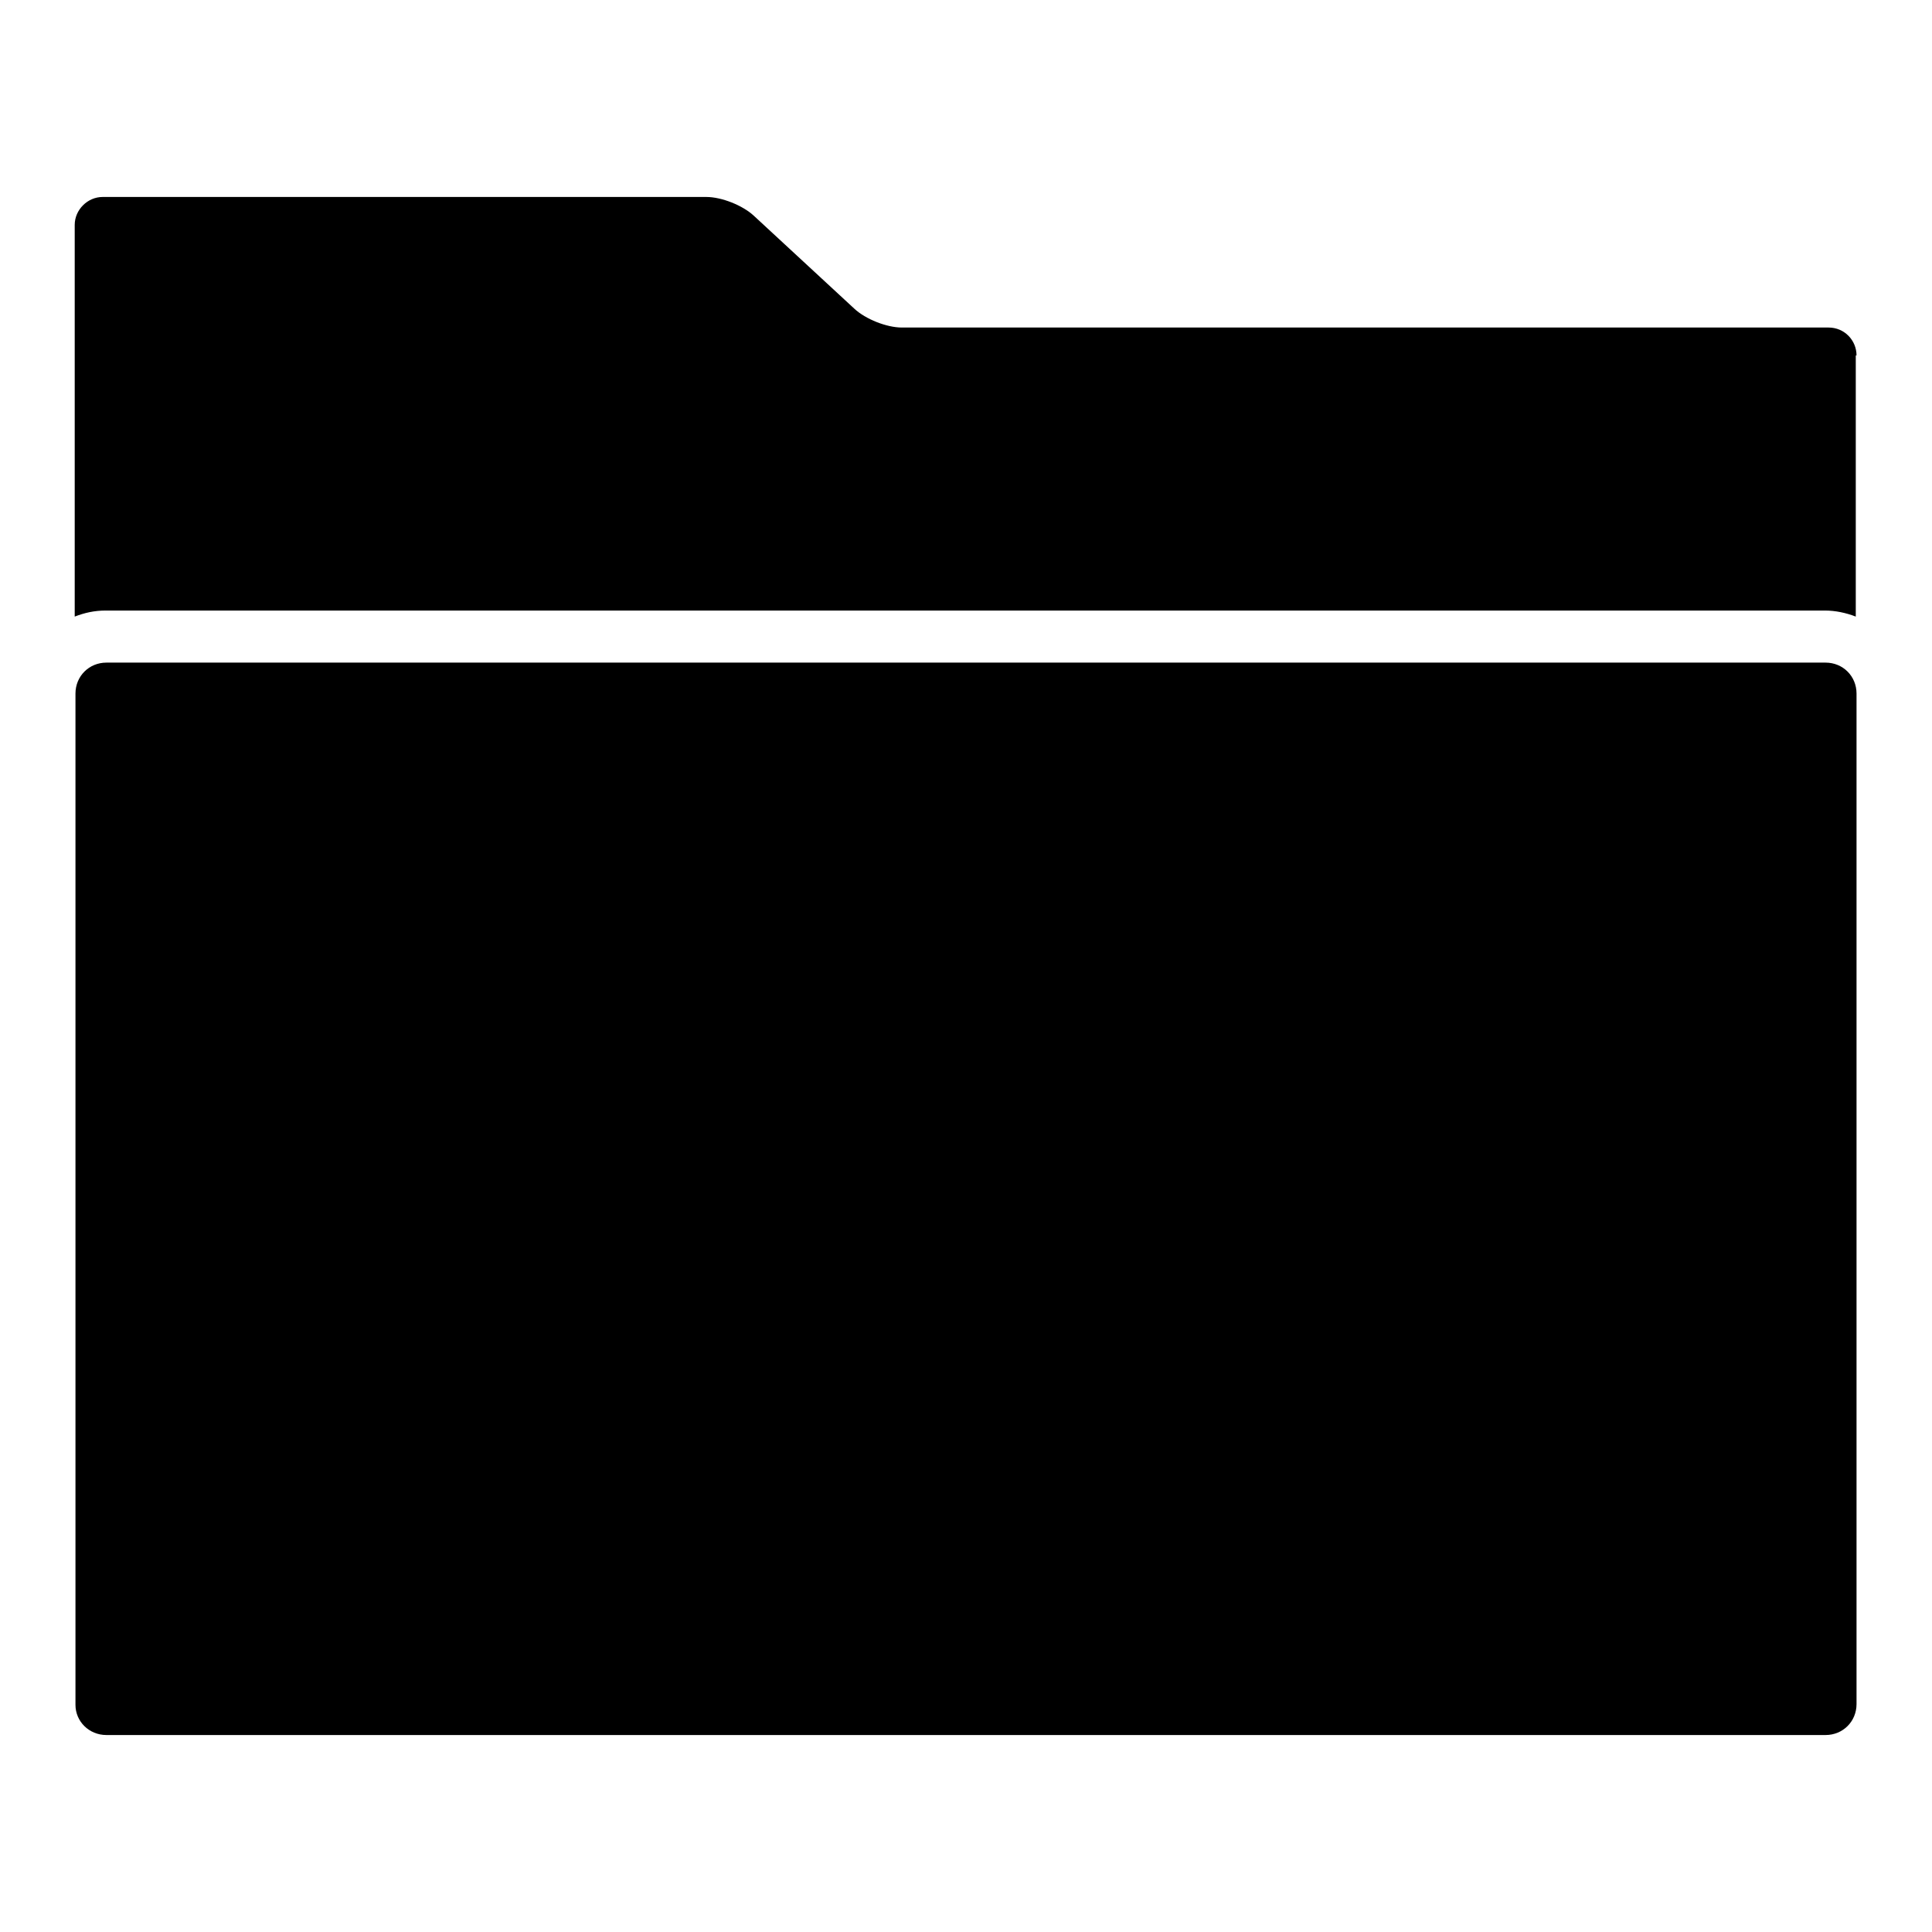 <?xml version="1.0" encoding="utf-8"?>
<!-- Svg Vector Icons : http://www.onlinewebfonts.com/icon -->
<!DOCTYPE svg PUBLIC "-//W3C//DTD SVG 1.1//EN" "http://www.w3.org/Graphics/SVG/1.1/DTD/svg11.dtd">
<svg version="1.1" xmlns="http://www.w3.org/2000/svg" xmlns:xlink="http://www.w3.org/1999/xlink" x="0px" y="0px" viewBox="0 0 256 256" enable-background="new 0 0 256 256" xml:space="preserve">
<g><g><g><g><path fill="#000000" d="M246,47.1c0-2-1.6-3.7-3.7-3.7H119.5c-2,0-4.8-1.1-6.3-2.5L99.9,28.6c-1.5-1.4-4.3-2.5-6.3-2.5h-80c-2,0-3.7,1.7-3.7,3.7v51.9c1.3-0.5,2.6-0.8,4.1-0.8h227.8c1.4,0,2.8,0.3,4.1,0.8V47.1L246,47.1z"/><path fill="#000000" d="M14.1,229.9h227.8c2.3,0,4.1-1.8,4.1-4.1v-38.5V91.9c0-2.3-1.8-4.1-4.1-4.1H14.1c-2.3,0-4.1,1.8-4.1,4.1v95.5v38.5C10,228.1,11.8,229.9,14.1,229.9z"/></g></g><g></g><g></g><g></g><g></g><g></g><g></g><g></g><g></g><g></g><g></g><g></g><g></g><g></g><g></g><g></g></g></g>
</svg>